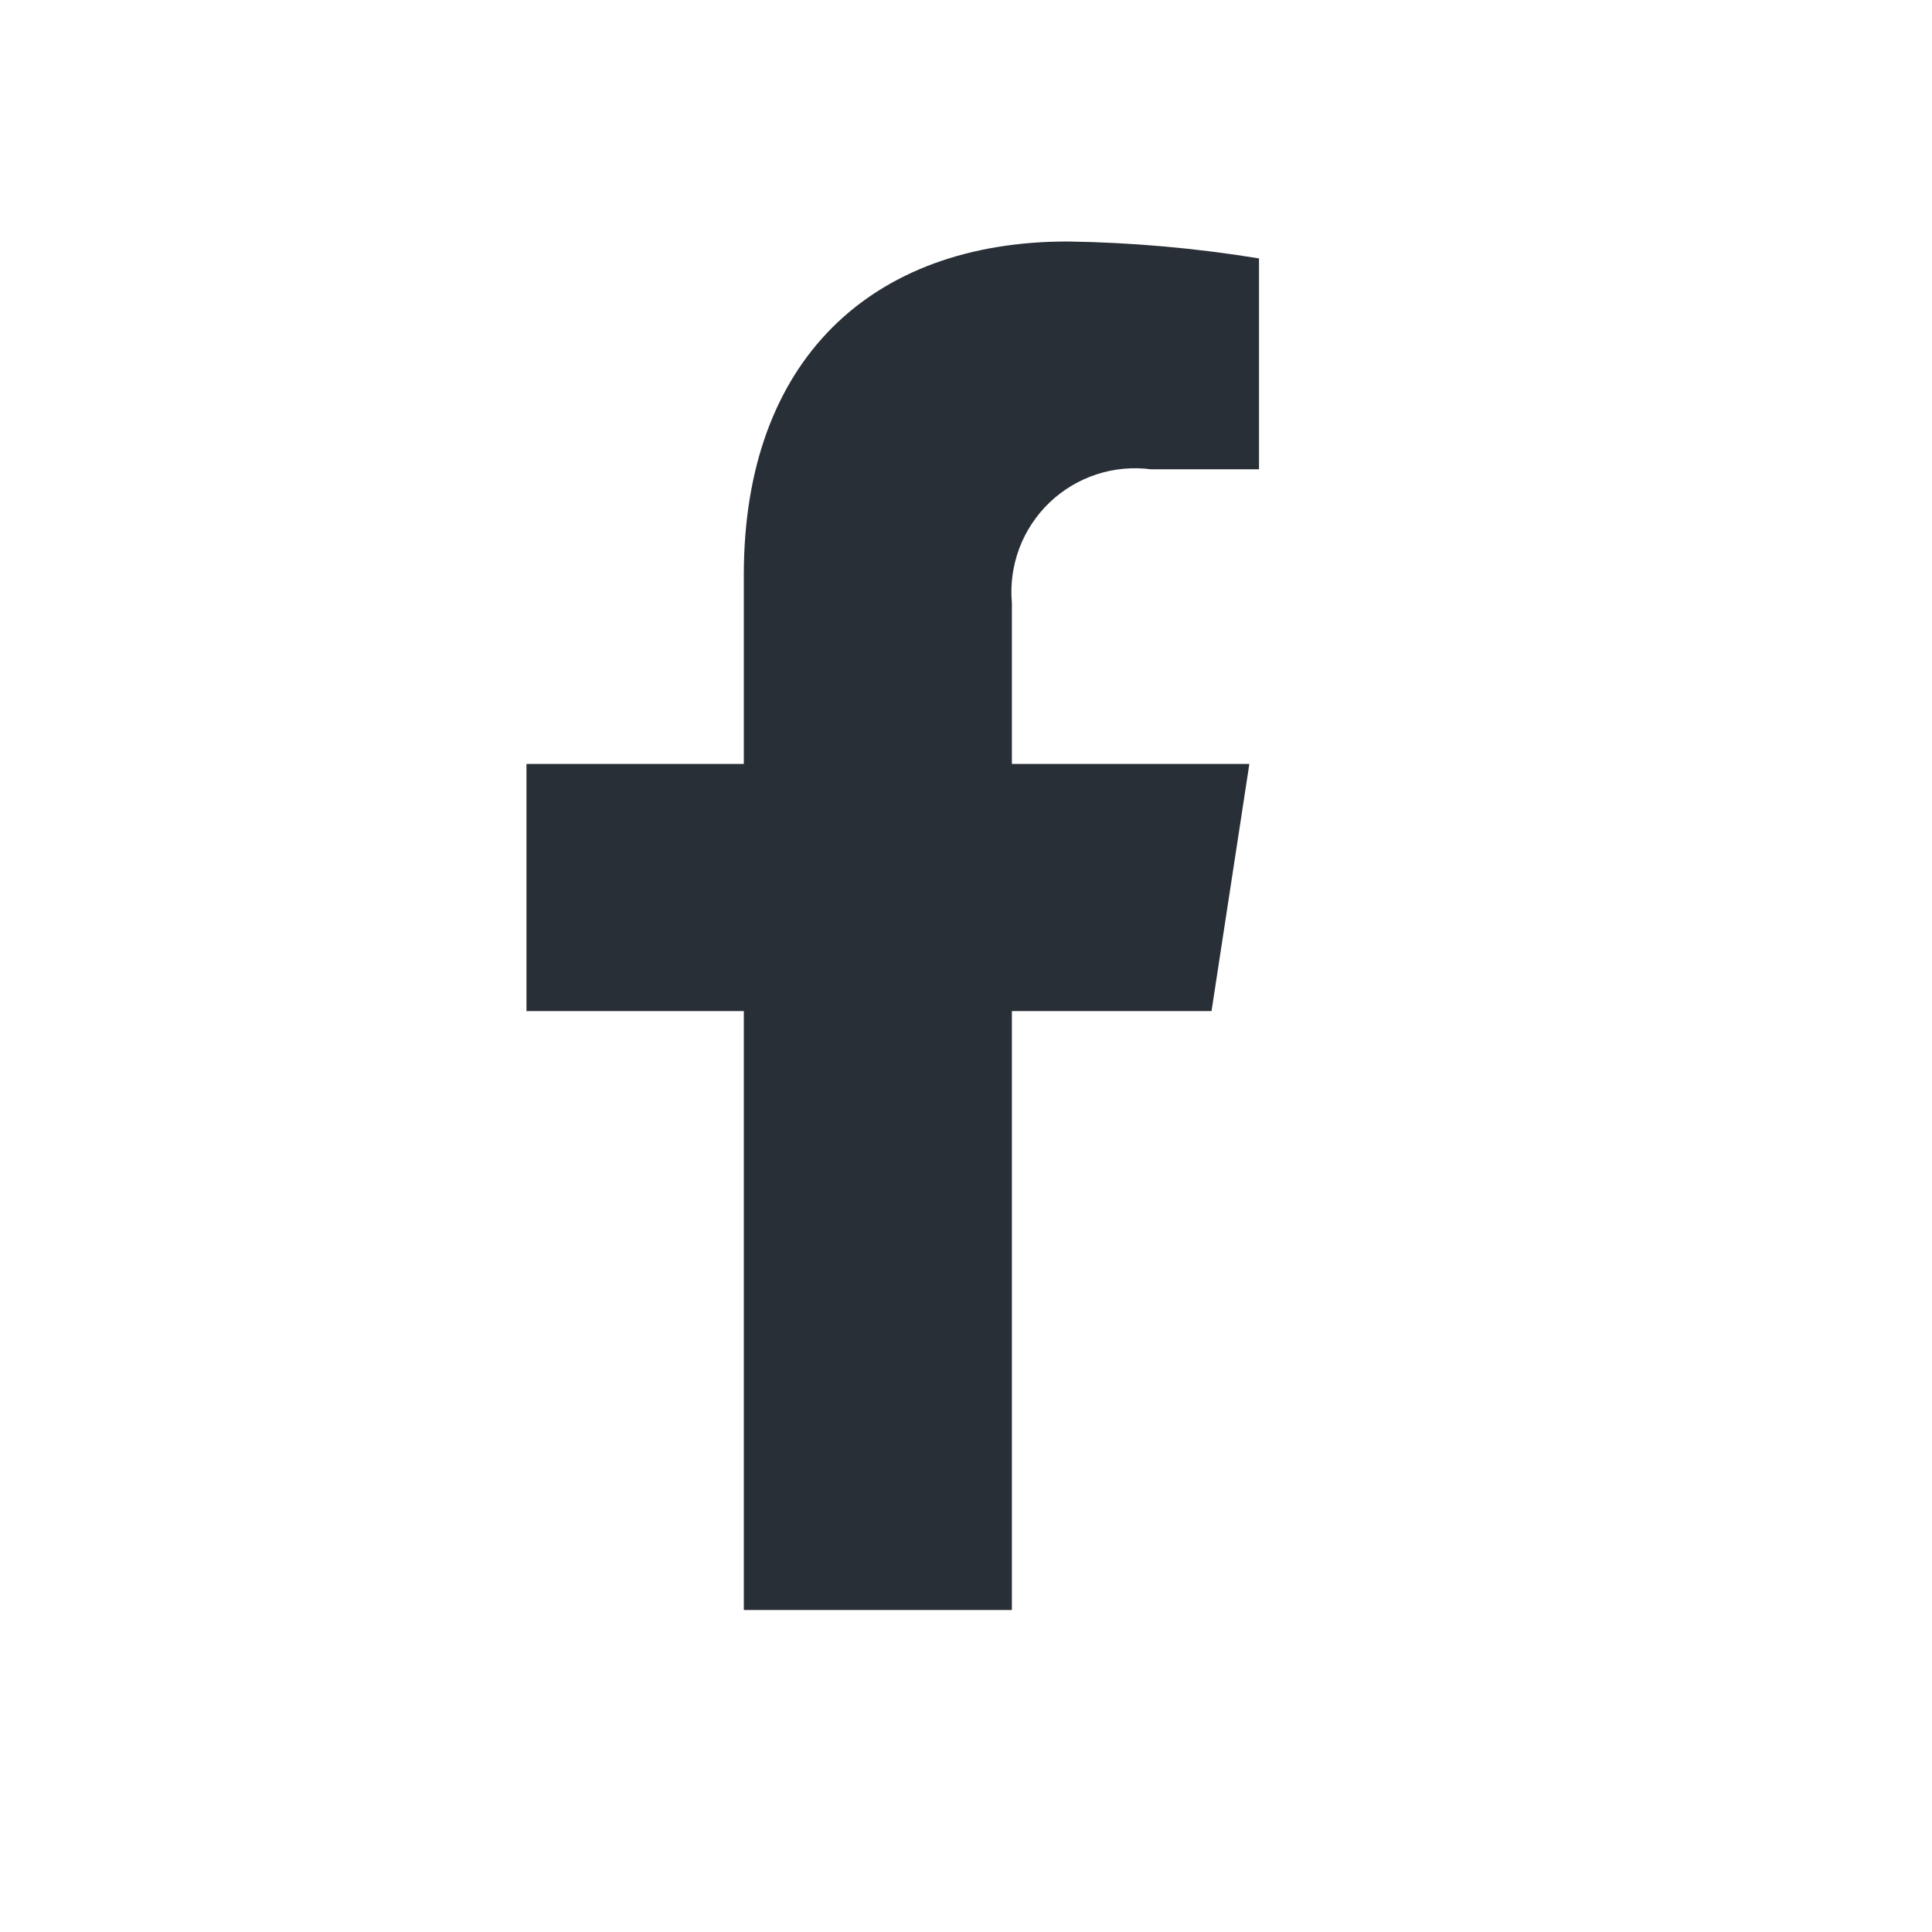 <svg width="24" height="24" viewBox="0 0 24 24" fill="none" xmlns="http://www.w3.org/2000/svg">
<g id="facebook">
<path id="Path 164" d="M15.05 12.56L15.52 9.49H12.57V7.49C12.549 7.261 12.581 7.03 12.661 6.814C12.742 6.598 12.87 6.404 13.036 6.244C13.202 6.085 13.402 5.965 13.621 5.893C13.84 5.821 14.072 5.8 14.3 5.83H15.64V3.21C14.853 3.082 14.057 3.011 13.26 3C10.83 3 9.24 4.47 9.24 7.14V9.49H6.54V12.56H9.24V20H12.57V12.56H15.05Z" fill="#292F36"/>
</g>
</svg>
